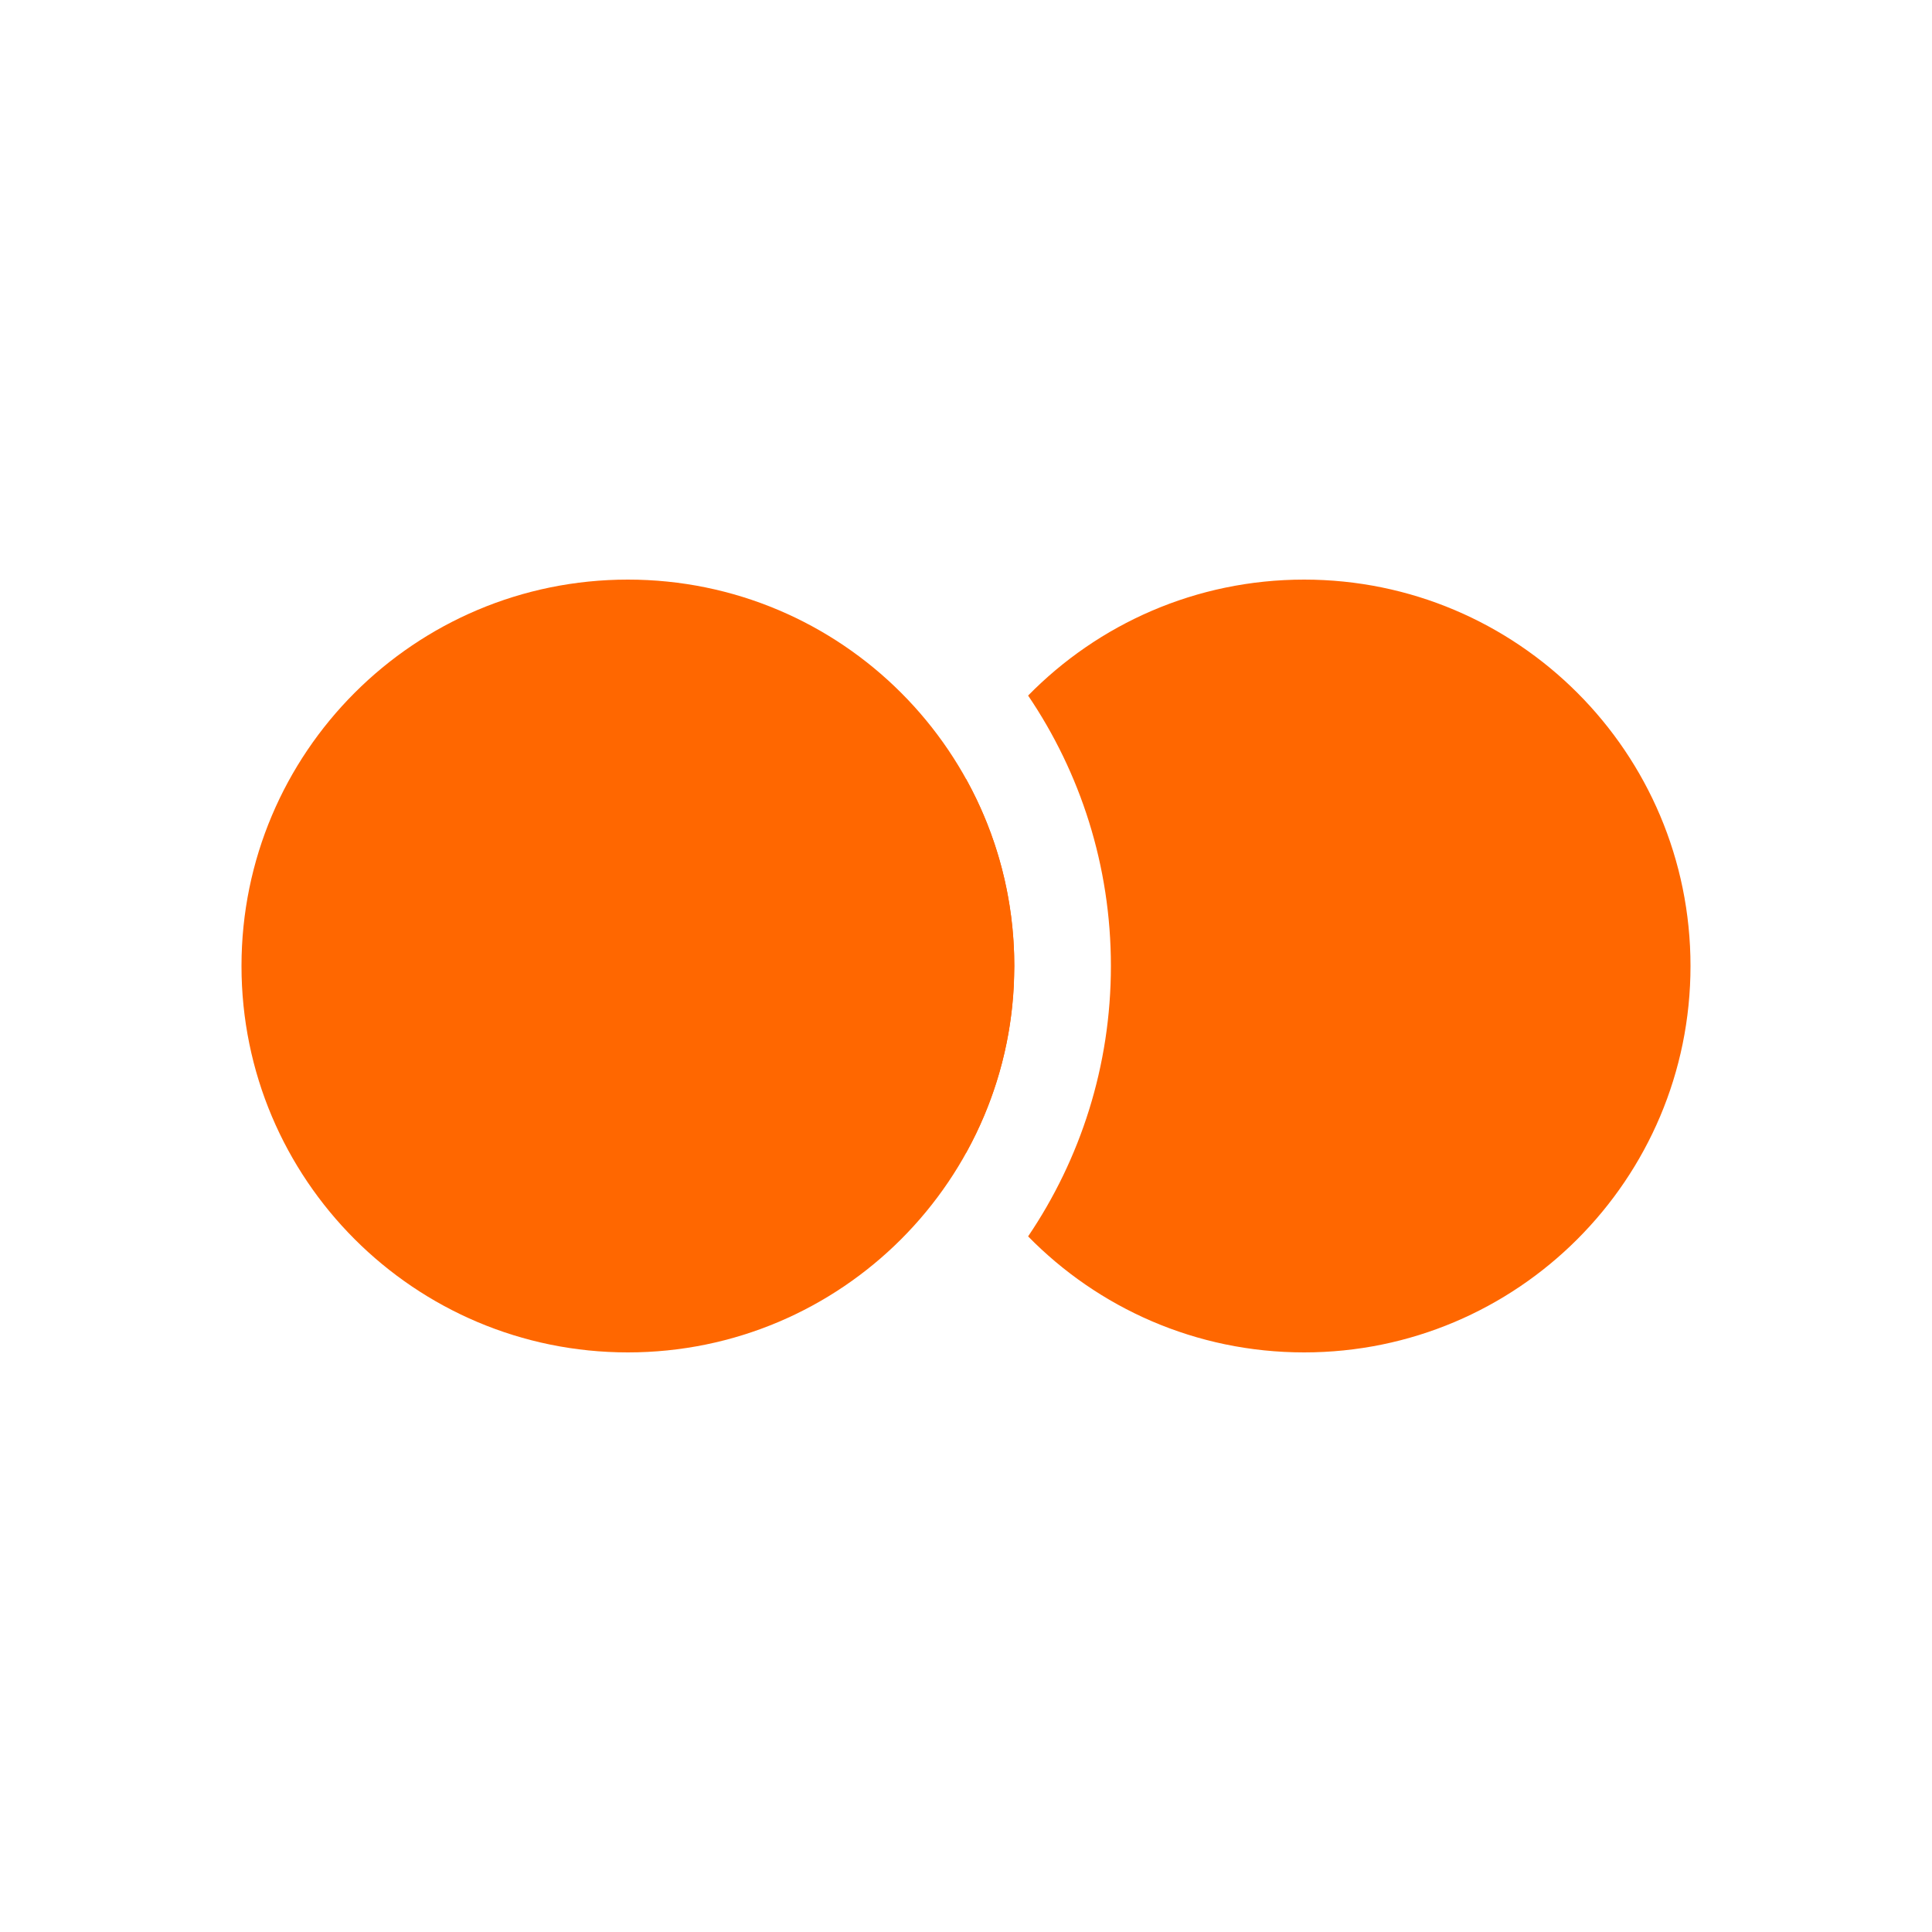<svg width="40" height="40" viewBox="0 0 40 40" fill="none" xmlns="http://www.w3.org/2000/svg">
<path d="M13 12C17.418 12 21 15.582 21 20C21 24.418 17.418 28 13 28C8.582 28 5 24.418 5 20C5 15.582 8.582 12 13 12Z" fill="#FF6700"/>
<path d="M27 12C31.418 12 35 15.582 35 20C35 24.418 31.418 28 27 28C24.761 28 22.738 27.08 21.286 25.598C22.367 24 23 22.074 23 20C23 17.925 22.368 15.999 21.286 14.401C22.738 12.92 24.762 12 27 12ZM20 16.127C20.636 17.275 21 18.595 21 20L20.989 20.412C20.926 21.663 20.572 22.837 19.999 23.871C19.363 22.724 19 21.404 19 20C19 18.595 19.364 17.275 20 16.127Z" fill="#FF6700"/>
</svg>
